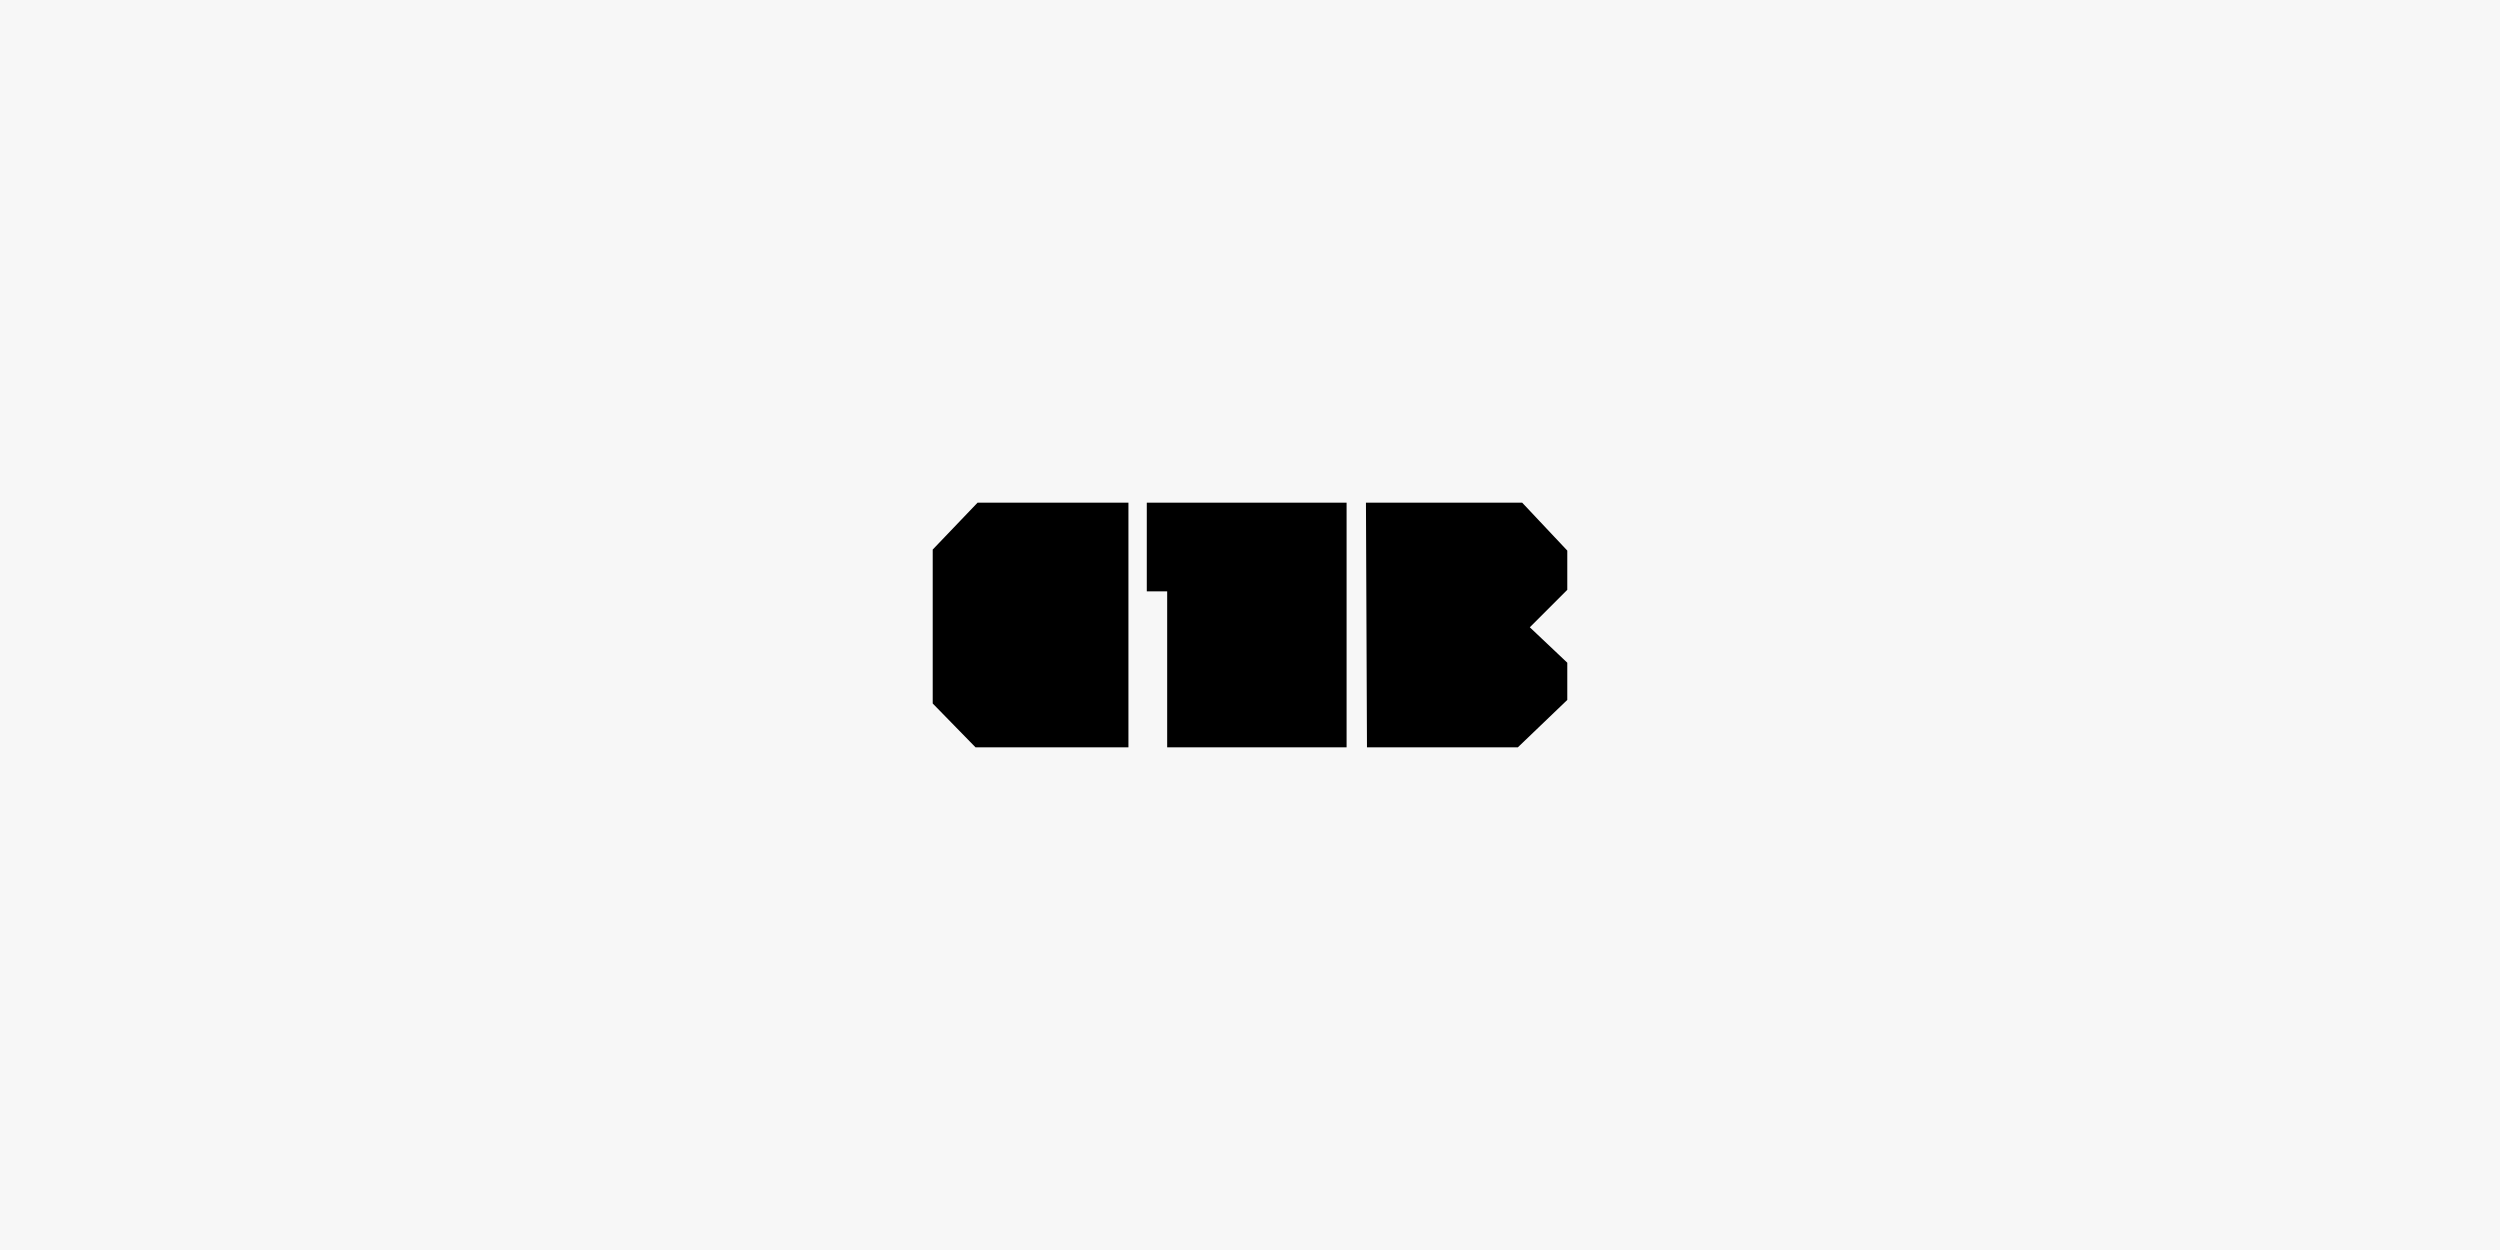<?xml version="1.0" encoding="utf-8"?>
<!-- Generator: Adobe Illustrator 16.0.4, SVG Export Plug-In . SVG Version: 6.00 Build 0)  -->
<!DOCTYPE svg PUBLIC "-//W3C//DTD SVG 1.1//EN" "http://www.w3.org/Graphics/SVG/1.1/DTD/svg11.dtd">
<svg version="1.1" xmlns="http://www.w3.org/2000/svg" xmlns:xlink="http://www.w3.org/1999/xlink" x="0px" y="0px" width="800px"
	 height="400px" viewBox="0 0 800 400" enable-background="new 0 0 800 400" xml:space="preserve">
<g id="BriteHub" display="none">
	<rect y="-50" display="inline" fill="#ED592D" width="800" height="500"/>
	<g display="inline">
		<g>
			<path fill="#FFFFFF" d="M163.519,155.558h25.082c9.771,0,17.024,1.45,21.762,4.354c4.738,2.901,7.108,7.417,7.108,13.548
				c0,4.033-1.034,7.474-3.099,10.328c-2.065,2.852-4.787,4.689-8.164,5.509v0.492c4.459,1.18,7.688,3.147,9.689,5.901
				c1.999,2.754,3,6.328,3,10.722c0,6.524-2.452,11.664-7.354,15.418c-4.902,3.754-11.581,5.63-20.04,5.63h-27.985V155.558z
				 M182.945,183.148h5.853c2.786,0,4.943-0.574,6.467-1.722c1.525-1.148,2.288-2.854,2.288-5.115c0-4.033-3.05-6.049-9.148-6.049
				h-5.459V183.148z M182.945,197.361v15.098h6.835c6.066,0,9.1-2.557,9.1-7.672c0-2.393-0.812-4.229-2.435-5.508
				c-1.622-1.279-3.975-1.918-7.057-1.918H182.945z"/>
			<path fill="#FFFFFF" d="M244.771,201.295v26.164h-19.426v-71.901h23.557c19.542,0,29.312,7.082,29.312,21.246
				c0,8.329-4.065,14.771-12.196,19.329l20.952,31.327h-22.034l-15.245-26.164H244.771z M244.771,186.688h3.639
				c6.787,0,10.181-3,10.181-9c0-4.951-3.328-7.426-9.983-7.426h-3.836V186.688z"/>
			<path fill="#FFFFFF" d="M291.494,227.459v-71.901h19.525v71.901H291.494z"/>
			<path fill="#FFFFFF" d="M354.252,227.459h-19.426v-56.016h-17.558v-15.886h54.492v15.886h-17.508V227.459z"/>
			<path fill="#FFFFFF" d="M420.699,227.459H378.01v-71.901h42.689v15.59h-23.263v11.312h21.542v15.59h-21.542v13.575h23.263
				V227.459z"/>
			<path fill="#FFFFFF" d="M490.884,227.459h-19.524v-29.312h-22.574v29.312h-19.524v-71.901h19.524v26.656h22.574v-26.656h19.524
				V227.459z"/>
			<path fill="#FFFFFF" d="M561.513,155.558v43.279c0,9.409-2.664,16.696-7.991,21.86c-5.328,5.164-13.009,7.746-23.041,7.746
				c-9.805,0-17.337-2.507-22.599-7.525c-5.264-5.016-7.894-12.228-7.894-21.639v-43.721h19.523v42.197
				c0,5.081,0.951,8.77,2.854,11.065c1.901,2.295,4.704,3.442,8.409,3.442c3.968,0,6.844-1.139,8.632-3.418
				c1.787-2.278,2.68-6.008,2.68-11.188v-42.098H561.513z"/>
			<path fill="#FFFFFF" d="M570.568,155.558h25.082c9.77,0,17.023,1.45,21.762,4.354c4.737,2.901,7.107,7.417,7.107,13.548
				c0,4.033-1.034,7.474-3.1,10.328c-2.064,2.852-4.787,4.689-8.163,5.509v0.492c4.458,1.18,7.688,3.147,9.688,5.901
				c1.999,2.754,3.001,6.328,3.001,10.722c0,6.524-2.451,11.664-7.354,15.418c-4.901,3.754-11.581,5.63-20.04,5.63h-27.983V155.558z
				 M589.994,183.148h5.854c2.786,0,4.941-0.574,6.466-1.722c1.524-1.148,2.287-2.854,2.287-5.115c0-4.033-3.049-6.049-9.147-6.049
				h-5.459V183.148z M589.994,197.361v15.098h6.836c6.065,0,9.099-2.557,9.099-7.672c0-2.393-0.812-4.229-2.435-5.508
				c-1.623-1.279-3.977-1.918-7.058-1.918H589.994z"/>
		</g>
		<g>
			<g>
				<path fill="#FFFFFF" d="M630.502,167.235h-2.268v-8.805h-2.903v-1.887h8.073v1.887h-2.902V167.235z"/>
				<path fill="#FFFFFF" d="M639.577,167.235l-2.573-8.389h-0.066c0.093,1.707,0.139,2.845,0.139,3.416v4.973h-2.026v-10.692h3.087
					l2.53,8.176h0.044l2.684-8.176h3.087v10.692h-2.113v-5.061c0-0.239,0.004-0.515,0.011-0.826c0.008-0.313,0.04-1.141,0.1-2.487
					h-0.066l-2.757,8.374H639.577z"/>
			</g>
		</g>
	</g>
</g>
<g id="Savory" display="none">
	<rect y="-50" display="inline" fill="#007053" width="800" height="500"/>
	<g display="inline">
		<g opacity="0.16">
			<path fill="#FFFFFF" d="M223.487,237.568c-10.354,0-20.615-1.184-25.352-2.362v-17.365h11.149l0.988,5.917
				c3.749,0.197,7.395,0.197,10.947,0.197c7.894,0,11.35-2.365,11.35-7.793c0-4.046-1.875-5.819-8.587-8.781l-10.654-4.734
				c-10.36-4.637-17.067-9.864-17.067-21.311c0-14.601,10.062-20.422,28.61-20.422c9.668,0,19.433,1.581,23.68,2.566v16.771h-11.147
				l-1.086-5.624c-3.355-0.196-7.304-0.295-10.458-0.295c-7.6,0-11.445,1.578-11.445,6.51c0,3.651,1.779,5.229,8.385,8.188
				l10.258,4.539c11.937,5.228,17.855,10.064,17.855,21.605C250.914,229.974,240.555,237.568,223.487,237.568z"/>
			<path fill="#FFFFFF" d="M257.715,235.895v-12.728l4.733-0.494l14.011-46.762l-4.836-0.592v-12.725h36.798l17.366,60.078
				l4.931,0.494v12.728h-28.707v-12.728l3.946-0.393l-1.379-5.034h-20.816l-1.384,5.034l3.945,0.393v12.728H257.715z
				 M296.786,184.988c-0.992-3.551-1.582-7.893-2.27-11.247h-0.691c-0.596,3.354-1.287,7.595-2.269,11.247l-5.232,19.336h15.783
				L296.786,184.988z"/>
			<path fill="#FFFFFF" d="M398.583,162.595v12.725l-4.936,0.493l-17.067,60.082h-28.216l-17.068-60.082l-4.834-0.493v-12.725
				h27.726v12.725l-3.651,0.395l9.177,35.611c1.085,4.345,1.971,9.473,2.662,13.419h0.197c0.794-4.043,1.58-9.174,2.666-13.419
				l9.274-35.611l-3.652-0.395v-12.725H398.583z"/>
			<path fill="#FFFFFF" d="M434.67,237.568c-19.043,0-31.968-9.075-31.968-34.725v-7.203c0-25.748,13.024-34.727,31.968-34.727
				c18.84,0,31.861,8.979,31.861,34.727v7.203C466.531,228.493,453.61,237.568,434.67,237.568z M448.38,195.641
				c0-15.093-4.932-20.024-13.71-20.024c-8.785,0-13.816,4.932-13.816,20.024v7.203c0,15.392,5.133,20.027,13.816,20.027
				c8.581,0,13.71-4.636,13.71-20.027V195.641z"/>
			<path fill="#FFFFFF" d="M473.722,235.895v-12.728l4.636-0.494v-46.86l-4.636-0.493v-12.725c8.587-0.496,18.546-0.89,29.006-0.89
				c18.347,0,33.936,3.55,33.936,23.776v0.59c0,10.754-4.337,16.675-11.639,20.227l10.063,16.375l5.327,0.494v12.728h-17.663
				l-14.99-26.045c-1.385,0.1-3.354,0.1-4.837,0.1h-6.808v12.724l4.636,0.494v12.728H473.722z M518.807,185.775
				c0-8.187-4.732-9.963-15.588-9.963h-7.102v20.914c2.466,0.099,4.833,0.099,7.401,0.099c10.848,0,15.288-2.563,15.288-10.456
				V185.775z"/>
			<path fill="#FFFFFF" d="M598.804,175.911l-17.068,32.656v14.502l4.638,0.591v12.234h-27.524V223.66l4.936-0.591v-14.404
				l-17.167-32.754l-4.836-0.592v-12.725h17.266l9.272,19.138c1.58,3.354,3.455,7.695,4.341,10.853h0.298
				c0.984-3.157,2.764-7.597,4.338-10.853l9.275-19.138h17.168v12.725L598.804,175.911z"/>
		</g>
		<g>
			<path fill="#282928" d="M223.487,236.086c-10.354,0-20.615-1.183-25.352-2.365v-17.363h11.149l0.988,5.917
				c3.749,0.198,7.395,0.198,10.947,0.198c7.894,0,11.35-2.368,11.35-7.792c0-4.047-1.875-5.823-8.587-8.782l-10.654-4.735
				c-10.36-4.637-17.067-9.865-17.067-21.311c0-14.6,10.062-20.421,28.61-20.421c9.668,0,19.433,1.58,23.68,2.564v16.772h-11.147
				l-1.086-5.623c-3.355-0.197-7.304-0.297-10.458-0.297c-7.6,0-11.445,1.578-11.445,6.511c0,3.65,1.779,5.229,8.385,8.188
				l10.258,4.538c11.937,5.229,17.855,10.064,17.855,21.605C250.914,228.489,240.555,236.086,223.487,236.086z"/>
			<path fill="#282928" d="M257.715,234.409v-12.726l4.733-0.492l14.011-46.765l-4.836-0.59v-12.728h36.798l17.366,60.082
				l4.931,0.492v12.726h-28.707v-12.726l3.946-0.394l-1.379-5.032h-20.816l-1.384,5.032l3.945,0.394v12.726H257.715z
				 M296.786,183.505c-0.992-3.552-1.582-7.894-2.27-11.246h-0.691c-0.596,3.353-1.287,7.594-2.269,11.246l-5.232,19.335h15.783
				L296.786,183.505z"/>
			<path fill="#282928" d="M398.583,161.109v12.728l-4.936,0.493l-17.067,60.079h-28.216l-17.068-60.079l-4.834-0.493v-12.728
				h27.726v12.728l-3.651,0.394l9.177,35.613c1.085,4.342,1.971,9.47,2.662,13.418h0.197c0.794-4.046,1.58-9.177,2.666-13.418
				l9.274-35.613l-3.652-0.394v-12.728H398.583z"/>
			<path fill="#282928" d="M434.67,236.086c-19.043,0-31.968-9.077-31.968-34.726v-7.203c0-25.748,13.024-34.726,31.968-34.726
				c18.84,0,31.861,8.978,31.861,34.726v7.203C466.531,227.009,453.61,236.086,434.67,236.086z M448.38,194.157
				c0-15.092-4.932-20.025-13.71-20.025c-8.785,0-13.816,4.934-13.816,20.025v7.203c0,15.391,5.133,20.027,13.816,20.027
				c8.581,0,13.71-4.637,13.71-20.027V194.157z"/>
			<path fill="#282928" d="M473.722,234.409v-12.726l4.636-0.492V174.33l-4.636-0.493v-12.728
				c8.587-0.493,18.546-0.888,29.006-0.888c18.347,0,33.936,3.551,33.936,23.774v0.593c0,10.753-4.337,16.672-11.639,20.224
				l10.063,16.379l5.327,0.492v12.726h-17.663l-14.99-26.043c-1.385,0.098-3.354,0.098-4.837,0.098h-6.808v12.728l4.636,0.492
				v12.726H473.722z M518.807,184.292c0-8.188-4.732-9.962-15.588-9.962h-7.102v20.913c2.466,0.099,4.833,0.099,7.401,0.099
				c10.848,0,15.288-2.564,15.288-10.456V184.292z"/>
			<path fill="#282928" d="M598.804,174.427l-17.068,32.656v14.501l4.638,0.591v12.234h-27.524v-12.234l4.936-0.591v-14.403
				l-17.167-32.754l-4.836-0.59v-12.728h17.266l9.272,19.14c1.58,3.354,3.455,7.696,4.341,10.853h0.298
				c0.984-3.156,2.764-7.597,4.338-10.853l9.275-19.14h17.168v12.728L598.804,174.427z"/>
		</g>
		<g opacity="0.4">
			<path fill="#020202" d="M210.272,226.758c3.749,0.197,7.395,0.197,10.947,0.197c7.894,0,11.35-2.365,11.35-7.793
				c0-0.822-0.105-1.533-0.29-2.199c-0.924,3.795-4.391,5.51-11.06,5.51c-3.552,0-7.198,0-10.947-0.198l-0.988-5.917h-11.149v4.483
				h11.149L210.272,226.758z"/>
			<path fill="#020202" d="M233.058,192.086l-10.258-4.538c-5.019-2.245-7.242-3.702-8.026-5.867
				c-0.215,0.644-0.359,1.341-0.359,2.162c0,3.651,1.779,5.229,8.385,8.188l10.258,4.539c10.99,4.811,16.814,9.361,17.681,19.046
				c0.044-0.651,0.175-1.241,0.175-1.925C250.914,202.15,244.995,197.314,233.058,192.086z"/>
			<path fill="#020202" d="M224.871,163.914c9.668,0,19.433,1.581,23.68,2.566v-4.484c-4.247-0.984-14.012-2.564-23.68-2.564
				c-18.548,0-28.61,5.821-28.61,20.421c0,0.873,0.114,1.644,0.187,2.447C197.403,169.263,207.251,163.914,224.871,163.914z"/>
			<polygon fill="#020202" points="286.324,207.324 302.107,207.324 300.873,202.84 287.537,202.84 			"/>
			<polygon fill="#020202" points="308.422,161.109 271.624,161.109 271.624,165.595 308.422,165.595 325.788,225.673 
				330.718,226.167 330.718,221.684 325.788,221.191 			"/>
			<polygon fill="#020202" points="304.763,221.41 302.012,221.684 302.012,226.167 305.958,225.774 			"/>
			<polygon fill="#020202" points="286.324,226.167 286.324,221.684 283.578,221.41 282.379,225.774 			"/>
			<polygon fill="#020202" points="276.459,178.911 275.163,178.754 262.448,221.191 257.715,221.684 257.715,226.167 
				262.448,225.673 			"/>
			<path fill="#020202" d="M359.714,214.325c1.085,4.345,1.971,9.473,2.662,13.419h0.197c0.794-4.043,1.58-9.174,2.666-13.419
				l9.274-35.611l-1.138-0.123l-8.136,31.253c-1.086,4.241-1.872,9.372-2.666,13.418h-0.197c-0.691-3.948-1.577-9.076-2.662-13.418
				l-8.059-31.25l-1.119,0.12L359.714,214.325z"/>
			<rect x="370.86" y="161.109" fill="#020202" width="27.723" height="4.485"/>
			<rect x="326.462" y="161.109" fill="#020202" width="27.726" height="4.485"/>
			<path fill="#020202" d="M434.67,221.388c-8.684,0-13.816-4.637-13.816-20.027v4.483c0,15.392,5.133,20.027,13.816,20.027
				c8.581,0,13.71-4.636,13.71-20.027v-4.483C448.38,216.751,443.251,221.388,434.67,221.388z"/>
			<path fill="#020202" d="M434.67,159.432c-18.943,0-31.968,8.978-31.968,34.726v4.483c0-25.748,13.024-34.727,31.968-34.727
				c18.84,0,31.861,8.979,31.861,34.727v-4.483C466.531,168.409,453.51,159.432,434.67,159.432z"/>
			<path fill="#020202" d="M503.519,195.342c-2.568,0-4.936,0-7.401-0.099v4.483c2.466,0.099,4.833,0.099,7.401,0.099
				c10.848,0,15.288-2.563,15.288-10.456v-0.594c0-0.704-0.082-1.299-0.15-1.911C517.9,193.177,513.378,195.342,503.519,195.342z"/>
			<path fill="#020202" d="M536.563,186.481c0.034-0.631,0.1-1.227,0.1-1.893v-0.593c0-20.224-15.589-23.774-33.936-23.774
				c-10.46,0-20.419,0.395-29.006,0.888v4.485c8.587-0.496,18.546-0.89,29.006-0.89
				C520.441,164.705,535.534,168.062,536.563,186.481z"/>
			<polygon fill="#020202" points="500.753,226.167 500.753,221.684 496.117,221.191 496.117,225.673 			"/>
			<polygon fill="#020202" points="478.357,221.191 473.722,221.684 473.722,226.167 478.357,225.673 			"/>
			<path fill="#020202" d="M527.079,208.151c-0.665,0.399-1.331,0.795-2.055,1.146l10.063,16.375l5.327,0.494v-4.483l-5.327-0.492
				L527.079,208.151z"/>
			<polygon fill="#020202" points="586.373,226.66 586.373,222.175 581.735,221.584 581.735,226.069 			"/>
			<polygon fill="#020202" points="563.784,221.584 558.849,222.175 558.849,226.66 563.784,226.069 			"/>
			<path fill="#020202" d="M586.571,161.109l-9.275,19.14c-1.574,3.256-3.354,7.696-4.338,10.853h-0.298
				c-0.886-3.156-2.761-7.498-4.341-10.853l-9.272-19.14h-17.266v4.485h17.266l9.272,19.138c1.58,3.354,3.455,7.695,4.341,10.853
				h0.298c0.984-3.157,2.764-7.597,4.338-10.853l9.275-19.138h17.168v-4.485H586.571z"/>
		</g>
	</g>
</g>
<g id="Giantnerd" display="none">
	<rect y="-50" display="inline" fill="#393939" width="800" height="500"/>
	<g display="inline">
		<g>
			<g>
				<path fill="#FFFFFF" d="M569.254,162.735c-1.75-1.67-6.34-6.171-15.895-6.171c-9.344,0-18.369,4.646-23.195,13.151v-13.151
					c-9.359,0-12.184,4.775-13.551,7.301h-0.189v-5.523h-15.213v12.376c-5.053-8.308-14.932-14.146-24.898-14.146
					c-11.338,0-20.617,5.803-25.152,14.699c-1.07-5.6-3.484-8.383-5.68-10.205c-2.922-2.436-8.686-4.501-13.85-4.501
					c-9.65,0-13.061,4.775-14.717,7.301h-0.193v-5.523h-15.117v51.944h16.186v-28.257c0-3.185,0-10.864,9.26-10.864
					c8.484,0,8.484,7.12,8.484,10.765v28.356h16.184v-13.034c1.281,2.366,2.857,4.542,4.662,6.311
					c5.094,5.193,13.105,8.419,20.791,8.419c8.344,0,14.594-2.396,20.797-8.227v-17.04c-4.439,6.555-12.018,11.131-18.631,11.131
					c-4.762,0-7.578-0.728-10.82-3.018l32.695-17.729v33.188h16.186v-28.543c0-7.411,4.684-9.165,11.502-9.5
					c-1.49,3.467-2.35,7.452-2.35,11.938c0,15.626,10.725,27.793,27.104,27.793c10.924,0,14.818-5.151,16.189-7.306h0.195v5.617
					h15.404V141.03h-16.188V162.735z M463.094,185.469c-0.533-1.554-0.533-1.874-0.533-3.526c0-6.038,6.168-11.755,12.773-11.755
					c3.682,0,6.273,1.147,8.881,3.748L463.094,185.469z M556.293,197.467c-7.611,0-13.561-5.331-13.561-13.387
					c0-5.987,4.396-13.007,13.75-13.007c8.967,0,13.646,6.741,13.646,13.007C570.129,189.509,566.432,197.467,556.293,197.467z"/>
				<path fill="#FFFFFF" d="M268.074,141.03h-16.189v11.792h16.189V141.03z M309.703,163.868h-0.193
					c-1.955-3.179-6.928-7.304-15.796-7.304c-11.454,0-21.843,6.743-25.639,18.03v-16.247h-16.189v12.539h-42.11v14.135h21.549
					c-1.947,6.737-8.09,11.136-17.258,11.136c-9.069,0-19.789-6.275-19.789-20.773c0-13.67,10.633-20.132,19.687-20.132
					c7.805,0,13.068,4.122,15.893,8.992h20.673c-3.999-13.387-18.815-24.526-36.074-24.526c-21.249,0-38.609,14.977-38.609,35.666
					c0,19.93,16.478,36.312,38.317,36.312c17.569,0,34.003-10.775,37.721-29.148v27.739h16.189V194.01
					c3.412,10.362,12.395,18.064,25.639,18.064c6.34,0,13.059-2.347,15.796-7.394h0.193v5.605h16.179v-51.938h-16.179V163.868z
					 M296.149,197.561c-9.747,0-13.459-8.236-13.459-13.107c0-5.889,4.103-13.38,13.364-13.38c9.158,0,13.648,6.921,13.648,13.199
					C309.703,189.324,306.292,197.561,296.149,197.561z M398.651,158.348V141.03h-16.18v17.317h-8.001v4.128
					c-0.497-0.538-1.013-1.006-1.511-1.41c-2.924-2.436-8.674-4.501-13.837-4.501c-9.65,0-13.064,4.779-14.723,7.304h-0.197v-5.521
					h-15.112v51.938h16.188v-28.257c0-3.185,0-10.864,9.26-10.864c8.489,0,8.489,7.12,8.489,10.765v28.356h16.179v-32.47
					c0-3.077-0.303-5.588-0.805-7.68h4.071v40.149h16.18v-40.149h2.952v-11.789H398.651z"/>
				<g>
					<path fill="#FFFFFF" d="M624.154,157.005c0,9.836-7.986,17.829-17.729,17.829c-9.799,0-17.781-8.034-17.781-17.829
						c0-9.56,7.711-17.828,17.875-17.828C616.363,139.177,624.154,147.395,624.154,157.005z M592.5,157.005
						c0,7.891,6.314,14.255,13.926,14.255c7.607,0,13.881-6.27,13.881-14.255c0-7.655-5.986-14.248-13.828-14.248
						C598.582,142.757,592.5,149.203,592.5,157.005z M607.162,146.929c3.814,0,7.25,1.579,7.25,5.579
						c0,1.624-0.559,3.562-3.203,4.774c1.438,0.607,2.645,1.571,2.824,4.596c0.238,3.438,0.238,3.812,0.609,4.831h-4.783
						c-0.367-0.693-0.553-4.084-0.65-4.741c-0.143-1.111-0.41-2.87-3.521-2.87h-1.961v7.611h-4.912v-19.78H607.162z
						 M603.727,150.319v5.57h2.381c1.016,0,3.385,0,3.385-3.014c0-2.508-2.088-2.557-3.117-2.557H603.727z"/>
				</g>
			</g>
		</g>
		<g>
			<g>
				<g>
					<g>
						<path fill="#F399C0" d="M306.92,235.594h6.354c3.592,0,4.929,0.543,5.982,1.401c1.521,1.247,2.281,3.142,2.281,5.089
							c0,1.944-0.816,3.998-2.049,5.041c-1.333,1.111-2.64,1.657-5.664,1.657h-2.159v6.021h-4.746V235.594z M311.666,244.472h2.023
							c0.946,0,3.103,0,3.103-2.312c0-2.256-2.211-2.256-3.282-2.256h-1.844V244.472z"/>
						<path fill="#F399C0" d="M329.543,239.927c5.306,0,7.851,4.13,7.851,7.663c0,3.531-2.545,7.665-7.851,7.665
							c-5.309,0-7.854-4.134-7.854-7.665C321.689,244.057,324.234,239.927,329.543,239.927z M329.543,251.224
							c1.888,0,3.487-1.529,3.487-3.634c0-2.108-1.6-3.634-3.487-3.634c-1.899,0-3.491,1.525-3.491,3.634
							C326.052,249.694,327.645,251.224,329.543,251.224z"/>
						<path fill="#F399C0" d="M341.929,240.4l2.172,8.955h0.054l2.392-8.955h3.677l2.416,8.955h0.055l2.178-8.955h4.488
							l-4.462,14.403h-4.043l-2.437-9.322h-0.058l-2.447,9.322h-4.037L337.41,240.4H341.929z"/>
						<path fill="#F399C0" d="M374.105,250.29c-0.708,1.61-1.735,2.856-2.968,3.682c-1.2,0.861-2.648,1.298-4.138,1.298
							c-4.181,0-7.729-3.342-7.729-7.634c0-4.022,3.206-7.732,7.646-7.732c4.431,0,7.687,3.473,7.687,7.866
							c0,0.569-0.048,0.808-0.103,1.142H363.58c0.266,1.712,1.709,2.724,3.419,2.724c1.339,0,2.041-0.591,2.649-1.345H374.105z
							 M370.246,246.002c-0.179-0.851-1.049-2.471-3.311-2.471c-2.252,0-3.117,1.62-3.308,2.471H370.246z"/>
						<path fill="#F399C0" d="M376.46,240.4h4.1v1.525h0.055c0.361-0.696,1.123-2.022,3.642-2.022v4.337
							c-2.015,0.044-3.431,0.468-3.431,2.646v7.918h-4.366V240.4z"/>
						<path fill="#F399C0" d="M399.431,250.29c-0.706,1.61-1.735,2.856-2.967,3.682c-1.206,0.861-2.648,1.298-4.145,1.298
							c-4.173,0-7.722-3.342-7.722-7.634c0-4.022,3.208-7.732,7.643-7.732c4.44,0,7.695,3.473,7.695,7.866
							c0,0.569-0.054,0.808-0.109,1.142h-10.921c0.26,1.712,1.709,2.724,3.414,2.724c1.339,0,2.049-0.591,2.653-1.345H399.431z
							 M395.571,246.002c-0.175-0.851-1.047-2.471-3.302-2.471c-2.259,0-3.125,1.62-3.315,2.471H395.571z"/>
						<path fill="#F399C0" d="M416.99,254.804h-4.145v-1.548h-0.057c-0.367,0.592-1.414,2.014-4.359,2.014
							c-4.408,0-7.297-3.369-7.297-7.706c0-4.881,3.514-7.66,7.221-7.66c2.57,0,3.803,1.247,4.279,1.713v-6.022h4.357V254.804z
							 M409.139,251.247c2.73,0,3.727-2.206,3.727-3.712c0-1.739-1.262-3.607-3.668-3.607c-2.521,0-3.697,1.951-3.697,3.607
							C405.5,249.766,407.098,251.247,409.139,251.247z"/>
						<path fill="#F399C0" d="M428.244,235.594h4.357v5.941c1.547-1.632,3.623-1.632,4.229-1.632c3.049,0,7.17,2.156,7.17,7.608
							c0,5.192-3.65,7.788-7.355,7.788c-2.051,0-3.627-0.985-4.174-2.024h-0.053v1.528h-4.174V235.594z M435.984,251.273
							c2.236,0,3.65-1.794,3.65-3.684c0-1.875-1.414-3.662-3.566-3.662c-2.307,0-3.623,1.842-3.623,3.636
							C432.445,249.561,433.812,251.273,435.984,251.273z"/>
						<path fill="#F399C0" d="M458.854,240.4l-7.301,19.214h-4.621l2.311-5.535l-5.406-13.679h4.648l2.908,8.354h0.053l2.787-8.354
							H458.854z"/>
						<path fill="#F399C0" d="M468.869,235.594h4.965v14.9h5.746v4.31h-10.711V235.594z"/>
						<path fill="#F399C0" d="M489.035,239.927c5.297,0,7.852,4.13,7.852,7.663c0,3.531-2.555,7.665-7.852,7.665
							c-5.309,0-7.855-4.134-7.855-7.665C481.18,244.057,483.727,239.927,489.035,239.927z M489.035,251.224
							c1.887,0,3.486-1.529,3.486-3.634c0-2.108-1.6-3.634-3.486-3.634c-1.891,0-3.498,1.525-3.498,3.634
							C485.537,249.694,487.145,251.224,489.035,251.224z"/>
						<path fill="#F399C0" d="M506.83,254.804h-4.172l-5.227-14.403h4.52l2.781,8.977h0.059l2.777-8.977h4.514L506.83,254.804z"/>
						<path fill="#F399C0" d="M526.57,250.29c-0.707,1.61-1.73,2.856-2.969,3.682c-1.207,0.861-2.648,1.298-4.146,1.298
							c-4.172,0-7.715-3.342-7.715-7.634c0-4.022,3.201-7.732,7.633-7.732c4.441,0,7.693,3.473,7.693,7.866
							c0,0.569-0.049,0.808-0.102,1.142h-10.93c0.268,1.712,1.709,2.724,3.42,2.724c1.342,0,2.041-0.591,2.648-1.345H526.57z
							 M522.717,246.002c-0.191-0.851-1.057-2.471-3.318-2.471c-2.252,0-3.115,1.62-3.307,2.471H522.717z"/>
						<path fill="#F399C0" d="M534.672,237.303v1.172h-2.281v5.89h-1.424v-5.89h-2.254v-1.172H534.672z M542.393,244.364
							l-0.26-4.157c-0.033-0.54-0.033-1.218-0.053-1.965h-0.084c-0.182,0.62-0.414,1.451-0.607,2.101l-1.277,3.921h-1.469
							l-1.285-4.024c-0.141-0.518-0.342-1.377-0.5-1.997h-0.082c0,0.646-0.027,1.322-0.057,1.965l-0.264,4.157h-1.363l0.525-7.062
							h2.121l1.244,3.456c0.182,0.543,0.283,1.064,0.475,1.792h0.012c0.199-0.625,0.357-1.249,0.514-1.743l1.23-3.505h2.051
							l0.545,7.062H542.393z"/>
					</g>
				</g>
				<path fill="#F399C0" d="M286.423,231.584c-4.888,0-8.955,3.422-9.988,7.991c-1.03-4.569-5.109-7.991-9.99-7.991
					c-5.665,0-10.252,4.594-10.252,10.255c0,11.945,20.242,19.984,20.242,19.984s20.239-8.039,20.239-19.984
					C296.674,236.178,292.08,231.584,286.423,231.584z"/>
			</g>
		</g>
	</g>
</g>
<g id="Tommaso" display="none">
	<rect y="-50" display="inline" width="800" height="500"/>
	<g display="inline">
		<g>
			<path fill="#FFFFFF" d="M383.261,155.995l-14.648,0.068l-4.743,8.194c0,0-0.077,0.272-0.727,0.841
				c-0.644,0.673-2.592,0.936-3.887,0.922l-0.73,0.026l0.017,0.052c-1.34-0.068-3.088-0.329-3.635-0.941
				c-0.597-0.644-0.678-0.941-0.678-0.941l-4.873-8.124l-14.68,0.084l6.173,12.228l17.71-0.053l0.007,0.022l18.713-0.139
				L383.261,155.995z M340.896,172.52l0.017,6.218c-3.977-4.855-9.507-7.741-16.471-7.733c-7.807-0.031-14.47,3.395-18.85,9.108
				c-4.579-5.581-11.203-8.975-19.333-8.975c-15.884,0.077-25.505,9.869-26.653,24.742c-3.694-14.502-16.184-24.611-31.019-24.529
				c-17.601-0.008-31.863,14.5-31.816,33.465c0.067,18.958,14.37,33.035,32.018,32.959c14.576,0.015,26.959-9.756,30.746-23.981
				l0.039,22.458l16.278-0.114l-0.087-37.031c-0.07-3.677,1.138-12.499,11.746-12.605c7.299-0.036,12.369,5.413,12.396,12.491
				l0.095,37.039l16.356-0.029l-0.182-37.034c0.013-3.705,1.129-12.527,11.905-12.625c7.081,0.002,12.164,5.417,12.166,12.563
				l0.196,37.041l16.353-0.014l-0.287-63.494L340.896,172.52z M228.798,222.927c-8.682,0.051-15.656-7.363-15.727-18.056
				c-0.104-11.006,6.87-18.638,15.509-18.671c8.654-0.035,15.702,7.591,15.807,18.505
				C244.375,215.566,237.424,222.884,228.798,222.927z M605.779,169.902c-12.744,0.088-23.705,7.75-28.777,19.184
				c-2.455-11.409-13.096-19.009-27.342-18.907c-18.361,0.046-27.049,10.455-26.965,20.395c0.01,14.214,15.152,17.148,26.467,18.901
				c11.086,1.707,13.316,3.127,13.363,6.649c0.01,3.706-4.943,5.825-11.488,5.736c-4.816,0.085-11.268-1.93-13.533-7.292
				l-14.9,0.061l-0.16-42.825l-15.553,0.066l0.092,6.818c-4.992-5.151-11.666-8.087-19.58-8.057
				c-13.32,0.017-24.74,9.389-28.623,22.914c-1.822-13.892-11.299-22.994-26.619-23.005c-8.098,0.077-14.785,3.556-19.336,9.106
				c-4.42-5.634-11.123-9.012-18.954-8.896c-6.926-0.064-12.435,2.904-16.345,7.761l-0.032-6.173l-15.694,0.033l0.336,63.486
				l16.338-0.089l-0.094-37.025c-0.091-7.085,4.957-12.583,12.057-12.616c10.77,0.007,11.881,8.795,11.885,12.476l0.154,37.118
				l16.363-0.06l-0.102-37.063c-0.104-7.154,5.033-12.529,12.264-12.603c10.545-0.023,11.828,8.782,11.814,12.533l0.158,37.057
				l16.201-0.099l-0.041-20.57c4.215,13.006,15.52,21.837,28.572,21.819c7.641-0.034,14.545-3.038,19.439-8.162v6.721l15.533,0.013
				l-0.045-14.827c4.172,10.122,14.785,16.24,28.5,16.151c13.994-0.081,24.48-6.71,27.062-16.627
				c5.521,10.044,15.949,16.481,27.828,16.435c17.59-0.113,32.068-14.286,31.998-33.228
				C637.902,184.178,623.441,169.911,605.779,169.902z M490.096,221.743c-8.979,0.04-16.24-7.732-16.322-17.854
				c0.01-10.274,7.215-18.21,16.162-18.249c9.008-0.048,16.322,8.081,16.326,18.119
				C506.342,213.706,499.047,221.671,490.096,221.743z M574.035,203.147c-4.76-4.334-12.719-6.207-22.336-7.737
				c-7.824-1.232-12.551-2.3-12.611-5.619c0.029-2.336,3.113-5.104,10.654-5.076c6.074-0.081,9.561,2.259,10.551,5.202l16.408-0.104
				C575.012,193.854,574.062,198.353,574.035,203.147z M606.016,221.517c-8.596-0.02-15.648-7.302-15.75-18.011
				c-0.066-10.968,6.904-18.608,15.611-18.656c8.66-0.066,15.648,7.532,15.721,18.53
				C621.615,214.056,614.637,221.542,606.016,221.517z M200.529,222.547c-8.182,0.053-11.731-5.917-11.742-11.725l-0.12-22.521
				l10.266-0.011l-0.003-15.195l-5.999-0.051l-4.319,0.052l-0.031-16.12l-16.21-0.021l0.105,16.219l-10.497,0.016l0.085,15.213
				l10.416-0.024l0.078,21.696c0.021,16.049,11.021,27.953,28.021,27.929c0.011-0.062,0.245-0.062,0.224-0.138l0.011-15.31
				C200.659,222.547,200.659,222.547,200.529,222.547z"/>
		</g>
	</g>
</g>
<g id="cypher13">
	<rect y="-50" fill="#F7F7F7" width="800" height="500"/>
	<g>
		<g>
			<polygon points="361.1,160.855 361.1,239.145 312.169,239.145 298.469,225.117 298.469,175.861 312.822,160.855 			"/>
			<polygon points="366.972,160.855 366.972,189.234 373.496,189.234 373.496,239.145 430.908,239.145 430.908,160.855 			"/>
			<polygon points="437.105,160.855 437.432,239.145 485.71,239.145 501.531,223.977 501.531,212.07 489.543,200.734 
				501.531,188.746 501.531,176.188 487.097,160.855 			"/>
		</g>
	</g>
</g>
</svg>
